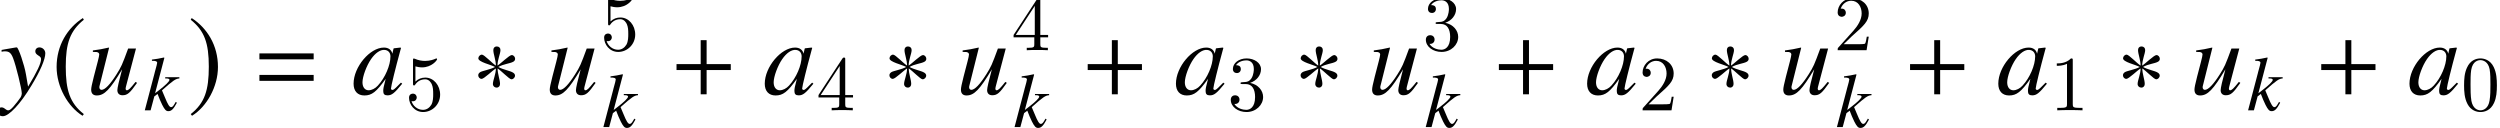 <?xml version='1.0' encoding='UTF-8'?>
<!-- This file was generated by dvisvgm 2.1.3 -->
<svg height='16.69pt' version='1.1' viewBox='69.901 83.853 326.677 16.69' width='326.677pt' xmlns='http://www.w3.org/2000/svg' xmlns:xlink='http://www.w3.org/1999/xlink'>
<defs>
<path d='M5.683 -4.641C5.683 -4.877 5.489 -5.127 5.239 -5.127C4.919 -5.127 3.78 -3.988 3.377 -3.752C3.377 -4.53 3.766 -5.308 3.766 -5.781C3.766 -6.072 3.571 -6.253 3.279 -6.253C3.001 -6.253 2.835 -6.058 2.835 -5.781C2.835 -5.239 3.168 -4.502 3.168 -3.752C2.724 -4.016 1.64 -5.183 1.348 -5.183C1.098 -5.183 0.875 -4.947 0.875 -4.697C0.875 -4.21 2.515 -3.877 3.057 -3.571C2.473 -3.238 1.39 -3.071 1.112 -2.89C0.973 -2.793 0.862 -2.668 0.862 -2.487C0.862 -2.237 1.056 -2.015 1.306 -2.015C1.626 -2.015 2.751 -3.14 3.168 -3.377C3.168 -2.612 2.779 -1.834 2.779 -1.348C2.779 -1.07 2.988 -0.875 3.265 -0.875S3.71 -1.084 3.71 -1.348C3.71 -1.918 3.391 -2.64 3.391 -3.377C3.821 -3.127 4.919 -1.959 5.197 -1.959C5.447 -1.959 5.669 -2.196 5.669 -2.446C5.669 -2.626 5.544 -2.751 5.405 -2.835C5.044 -3.071 4.085 -3.224 3.488 -3.571C4.141 -3.96 5.03 -4.016 5.433 -4.252C5.586 -4.335 5.683 -4.46 5.683 -4.641Z' id='g14-3'/>
<path d='M4.099 -9.963C2.084 -8.657 0.667 -6.406 0.667 -3.571C0.667 -0.987 2.14 1.626 4.058 2.807L4.224 2.585C2.39 1.139 1.862 -0.542 1.862 -3.613C1.862 -6.698 2.432 -8.296 4.224 -9.741L4.099 -9.963Z' id='g14-185'/>
<path d='M0.528 -9.963L0.403 -9.741C2.196 -8.296 2.765 -6.698 2.765 -3.613C2.765 -0.542 2.237 1.139 0.403 2.585L0.57 2.807C2.487 1.626 3.96 -0.987 3.96 -3.571C3.96 -6.406 2.543 -8.657 0.528 -9.963Z' id='g14-186'/>
<path d='M7.946 -3.17V-3.945H4.79V-7.074H4.015V-3.945H0.858V-3.17H4.015V0H4.79V-3.17H7.946Z' id='g7-43'/>
<path d='M7.946 -4.568V-5.344H0.858V-4.568H7.946ZM7.946 -1.758V-2.533H0.858V-1.758H7.946Z' id='g7-61'/>
<path d='M4.684 -3.258C4.684 -4.073 4.633 -4.887 4.276 -5.641C3.808 -6.618 2.973 -6.781 2.545 -6.781C1.935 -6.781 1.191 -6.516 0.774 -5.569C0.448 -4.867 0.397 -4.073 0.397 -3.258C0.397 -2.495 0.438 -1.578 0.855 -0.804C1.293 0.02 2.036 0.224 2.535 0.224C3.085 0.224 3.859 0.01 4.307 -0.957C4.633 -1.66 4.684 -2.454 4.684 -3.258ZM2.535 0C2.138 0 1.537 -0.255 1.354 -1.232C1.242 -1.843 1.242 -2.78 1.242 -3.38C1.242 -4.032 1.242 -4.704 1.324 -5.254C1.517 -6.465 2.281 -6.557 2.535 -6.557C2.871 -6.557 3.543 -6.374 3.737 -5.366C3.839 -4.796 3.839 -4.022 3.839 -3.38C3.839 -2.617 3.839 -1.924 3.727 -1.273C3.574 -0.305 2.993 0 2.535 0Z' id='g26-48'/>
<path d='M2.993 -6.516C2.993 -6.761 2.993 -6.781 2.759 -6.781C2.128 -6.129 1.232 -6.129 0.906 -6.129V-5.814C1.11 -5.814 1.711 -5.814 2.24 -6.079V-0.804C2.24 -0.438 2.209 -0.316 1.293 -0.316H0.967V0C1.324 -0.031 2.209 -0.031 2.617 -0.031S3.91 -0.031 4.266 0V-0.316H3.94C3.024 -0.316 2.993 -0.428 2.993 -0.804V-6.516Z' id='g26-49'/>
<path d='M1.293 -0.784L2.372 -1.833C3.961 -3.238 4.572 -3.788 4.572 -4.806C4.572 -5.967 3.655 -6.781 2.413 -6.781C1.263 -6.781 0.509 -5.844 0.509 -4.938C0.509 -4.368 1.018 -4.368 1.049 -4.368C1.222 -4.368 1.578 -4.49 1.578 -4.908C1.578 -5.172 1.395 -5.437 1.039 -5.437C0.957 -5.437 0.937 -5.437 0.906 -5.427C1.14 -6.089 1.69 -6.465 2.281 -6.465C3.207 -6.465 3.645 -5.641 3.645 -4.806C3.645 -3.991 3.136 -3.187 2.576 -2.556L0.621 -0.377C0.509 -0.265 0.509 -0.244 0.509 0H4.287L4.572 -1.772H4.317C4.266 -1.466 4.195 -1.018 4.093 -0.865C4.022 -0.784 3.35 -0.784 3.126 -0.784H1.293Z' id='g26-50'/>
<path d='M2.953 -3.584C3.788 -3.859 4.378 -4.572 4.378 -5.376C4.378 -6.211 3.482 -6.781 2.505 -6.781C1.476 -6.781 0.703 -6.17 0.703 -5.396C0.703 -5.06 0.927 -4.867 1.222 -4.867C1.537 -4.867 1.741 -5.091 1.741 -5.386C1.741 -5.895 1.263 -5.895 1.11 -5.895C1.425 -6.394 2.097 -6.527 2.464 -6.527C2.881 -6.527 3.441 -6.303 3.441 -5.386C3.441 -5.264 3.421 -4.673 3.156 -4.225C2.851 -3.737 2.505 -3.706 2.25 -3.696C2.169 -3.686 1.924 -3.665 1.853 -3.665C1.772 -3.655 1.7 -3.645 1.7 -3.543C1.7 -3.431 1.772 -3.431 1.945 -3.431H2.393C3.228 -3.431 3.604 -2.739 3.604 -1.741C3.604 -0.356 2.902 -0.061 2.454 -0.061C2.016 -0.061 1.252 -0.234 0.896 -0.835C1.252 -0.784 1.568 -1.008 1.568 -1.395C1.568 -1.761 1.293 -1.965 0.998 -1.965C0.753 -1.965 0.428 -1.823 0.428 -1.375C0.428 -0.448 1.375 0.224 2.484 0.224C3.727 0.224 4.653 -0.703 4.653 -1.741C4.653 -2.576 4.012 -3.37 2.953 -3.584Z' id='g26-51'/>
<path d='M2.993 -1.68V-0.794C2.993 -0.428 2.973 -0.316 2.22 -0.316H2.006V0C2.423 -0.031 2.953 -0.031 3.38 -0.031S4.348 -0.031 4.765 0V-0.316H4.551C3.798 -0.316 3.777 -0.428 3.777 -0.794V-1.68H4.796V-1.996H3.777V-6.628C3.777 -6.832 3.777 -6.893 3.615 -6.893C3.523 -6.893 3.492 -6.893 3.411 -6.771L0.285 -1.996V-1.68H2.993ZM3.055 -1.996H0.57L3.055 -5.793V-1.996Z' id='g26-52'/>
<path d='M4.572 -2.047C4.572 -3.258 3.737 -4.276 2.637 -4.276C2.148 -4.276 1.711 -4.113 1.344 -3.757V-5.743C1.548 -5.681 1.884 -5.61 2.209 -5.61C3.462 -5.61 4.175 -6.537 4.175 -6.669C4.175 -6.73 4.144 -6.781 4.073 -6.781C4.063 -6.781 4.042 -6.781 3.991 -6.751C3.788 -6.659 3.289 -6.455 2.607 -6.455C2.199 -6.455 1.731 -6.527 1.252 -6.74C1.171 -6.771 1.151 -6.771 1.13 -6.771C1.028 -6.771 1.028 -6.689 1.028 -6.527V-3.513C1.028 -3.329 1.028 -3.248 1.171 -3.248C1.242 -3.248 1.263 -3.279 1.303 -3.34C1.415 -3.503 1.792 -4.052 2.617 -4.052C3.146 -4.052 3.401 -3.584 3.482 -3.401C3.645 -3.024 3.665 -2.627 3.665 -2.118C3.665 -1.761 3.665 -1.151 3.421 -0.723C3.177 -0.326 2.8 -0.061 2.332 -0.061C1.588 -0.061 1.008 -0.601 0.835 -1.201C0.865 -1.191 0.896 -1.181 1.008 -1.181C1.344 -1.181 1.517 -1.436 1.517 -1.68S1.344 -2.179 1.008 -2.179C0.865 -2.179 0.509 -2.108 0.509 -1.639C0.509 -0.764 1.212 0.224 2.352 0.224C3.533 0.224 4.572 -0.753 4.572 -2.047Z' id='g26-53'/>
<path d='M4.689 -1.112C4.538 -0.96 4.477 -0.91 4.406 -0.829C4.103 -0.515 3.972 -0.414 3.881 -0.414C3.8 -0.414 3.739 -0.475 3.739 -0.546C3.739 -0.748 4.164 -2.476 4.639 -4.214C4.669 -4.315 4.679 -4.335 4.699 -4.426L4.628 -4.457L4.012 -4.386L3.982 -4.356L3.871 -3.871C3.79 -4.244 3.497 -4.457 3.062 -4.457C1.728 -4.457 0.172 -2.607 0.172 -1.011C0.172 -0.303 0.556 0.111 1.203 0.111C1.91 0.111 2.345 -0.222 3.234 -1.475C3.032 -0.687 3.001 -0.556 3.001 -0.313C3.001 -0.02 3.123 0.101 3.406 0.101C3.81 0.101 4.063 -0.091 4.81 -1.011L4.689 -1.112ZM3.123 -4.234C3.466 -4.214 3.689 -3.972 3.689 -3.618C3.689 -2.769 3.183 -1.577 2.486 -0.829C2.243 -0.556 1.9 -0.384 1.607 -0.384C1.253 -0.384 1.021 -0.677 1.021 -1.142C1.021 -1.688 1.405 -2.729 1.839 -3.355C2.243 -3.941 2.718 -4.265 3.123 -4.234Z' id='g19-97'/>
<path d='M4.184 -1.102L4.032 -0.839C3.85 -0.526 3.729 -0.414 3.577 -0.414C3.365 -0.414 3.153 -0.748 2.759 -1.718C2.708 -1.849 2.557 -2.213 2.385 -2.607C3.871 -3.931 4.184 -4.133 4.659 -4.164V-4.325H2.809V-4.164H2.971C3.224 -4.164 3.365 -4.093 3.365 -3.982C3.365 -3.78 2.86 -3.284 1.92 -2.567C1.779 -2.456 1.657 -2.355 1.486 -2.233L2.698 -6.852L2.648 -6.902C2.051 -6.771 1.667 -6.7 1.071 -6.629V-6.468C1.556 -6.478 1.748 -6.407 1.758 -6.215C1.738 -6.043 1.667 -5.77 1.536 -5.306C1.496 -5.164 1.465 -5.053 1.445 -4.972L1.425 -4.881L0.141 0H0.899L1.385 -1.819L1.809 -2.142C1.971 -1.698 2.233 -1.081 2.415 -0.718C2.739 -0.081 2.921 0.111 3.214 0.111C3.618 0.111 3.881 -0.141 4.335 -0.99L4.184 -1.102Z' id='g19-107'/>
<path d='M4.659 -1.182C4.133 -0.526 3.982 -0.384 3.82 -0.384C3.749 -0.384 3.709 -0.445 3.709 -0.556C3.709 -0.616 3.709 -0.616 3.901 -1.344L4.699 -4.366H3.951C3.375 -2.799 3.305 -2.638 2.84 -1.9C2.233 -0.94 1.738 -0.424 1.415 -0.424C1.294 -0.424 1.203 -0.526 1.203 -0.677C1.203 -0.718 1.203 -0.738 1.213 -0.768L2.132 -4.436L2.102 -4.457C1.526 -4.325 1.162 -4.255 0.586 -4.184V-4.042C0.97 -4.042 0.99 -4.032 1.081 -3.982C1.142 -3.961 1.192 -3.871 1.192 -3.8C1.192 -3.719 1.142 -3.466 1.051 -3.123L0.677 -1.688C0.495 -0.97 0.424 -0.627 0.424 -0.445C0.424 -0.081 0.606 0.111 0.96 0.111C1.678 0.111 2.213 -0.435 3.375 -2.385C3.082 -1.304 2.921 -0.606 2.921 -0.394C2.921 -0.091 3.102 0.091 3.406 0.091C3.881 0.091 4.113 -0.111 4.8 -1.091L4.659 -1.182Z' id='g19-117'/>
<use id='g24-97' transform='scale(1.37)' xlink:href='#g19-97'/>
<use id='g24-117' transform='scale(1.37)' xlink:href='#g19-117'/>
<use id='g25-121' transform='scale(1.37)' xlink:href='#g20-121'/>
<path d='M4.321 -3.915C4.321 -4.22 4.068 -4.473 3.763 -4.473C3.53 -4.473 3.368 -4.321 3.368 -4.098C3.368 -3.936 3.449 -3.834 3.652 -3.702C3.844 -3.591 3.915 -3.5 3.915 -3.358C3.915 -2.952 3.55 -2.171 2.678 -0.73L2.475 -1.907C2.323 -2.81 1.755 -4.473 1.603 -4.473H1.562L1.471 -4.463L0.477 -4.291L0.152 -4.23V-4.057C0.274 -4.088 0.355 -4.098 0.467 -4.098C0.872 -4.098 1.055 -3.946 1.248 -3.449C1.522 -2.759 2.079 -0.487 2.079 -0.081C2.079 0.03 2.039 0.152 1.978 0.274C1.897 0.406 1.44 1.004 1.258 1.197C1.025 1.451 0.903 1.532 0.771 1.532C0.7 1.532 0.639 1.501 0.527 1.42C0.375 1.298 0.274 1.248 0.152 1.248C-0.071 1.248 -0.243 1.42 -0.243 1.643C-0.243 1.907 -0.03 2.09 0.274 2.09C0.852 2.09 1.948 0.923 2.992 -0.822C3.844 -2.221 4.321 -3.337 4.321 -3.915Z' id='g20-121'/>
</defs>
<g id='page1'>
<use x='69.901' xlink:href='#g25-121' y='96.175'/>
<use x='76.631' xlink:href='#g14-185' y='96.175'/>
<use x='81.234' xlink:href='#g24-117' y='96.175'/>
<use x='88.681' xlink:href='#g19-107' y='98.268'/>
<use x='94.422' xlink:href='#g14-186' y='96.175'/>
<use x='102.941' xlink:href='#g7-61' y='96.175'/>
<use x='115.868' xlink:href='#g24-97' y='96.175'/>
<use x='122.841' xlink:href='#g26-53' y='98.268'/>
<use x='131.53' xlink:href='#g14-3' y='96.175'/>
<use x='141.157' xlink:href='#g24-117' y='96.175'/>
<use x='148.333' xlink:href='#g26-53' y='90.415'/>
<use x='148.604' xlink:href='#g19-107' y='100.458'/>
<use x='157.445' xlink:href='#g7-43' y='96.175'/>
<use x='169.597' xlink:href='#g24-97' y='96.175'/>
<use x='176.571' xlink:href='#g26-52' y='98.268'/>
<use x='185.259' xlink:href='#g14-3' y='96.175'/>
<use x='194.886' xlink:href='#g24-117' y='96.175'/>
<use x='202.062' xlink:href='#g26-52' y='90.415'/>
<use x='202.333' xlink:href='#g19-107' y='100.458'/>
<use x='211.174' xlink:href='#g7-43' y='96.175'/>
<use x='223.326' xlink:href='#g24-97' y='96.175'/>
<use x='230.3' xlink:href='#g26-51' y='98.268'/>
<use x='238.988' xlink:href='#g14-3' y='96.175'/>
<use x='248.615' xlink:href='#g24-117' y='96.175'/>
<use x='255.791' xlink:href='#g26-51' y='90.415'/>
<use x='256.062' xlink:href='#g19-107' y='100.458'/>
<use x='264.903' xlink:href='#g7-43' y='96.175'/>
<use x='277.055' xlink:href='#g24-97' y='96.175'/>
<use x='284.029' xlink:href='#g26-50' y='98.268'/>
<use x='292.717' xlink:href='#g14-3' y='96.175'/>
<use x='302.344' xlink:href='#g24-117' y='96.175'/>
<use x='309.52' xlink:href='#g26-50' y='90.415'/>
<use x='309.791' xlink:href='#g19-107' y='100.458'/>
<use x='318.632' xlink:href='#g7-43' y='96.175'/>
<use x='330.784' xlink:href='#g24-97' y='96.175'/>
<use x='337.758' xlink:href='#g26-49' y='98.268'/>
<use x='346.446' xlink:href='#g14-3' y='96.175'/>
<use x='356.073' xlink:href='#g24-117' y='96.175'/>
<use x='363.52' xlink:href='#g19-107' y='98.268'/>
<use x='372.362' xlink:href='#g7-43' y='96.175'/>
<use x='384.513' xlink:href='#g24-97' y='96.175'/>
<use x='391.487' xlink:href='#g26-48' y='98.268'/>
</g>
</svg>